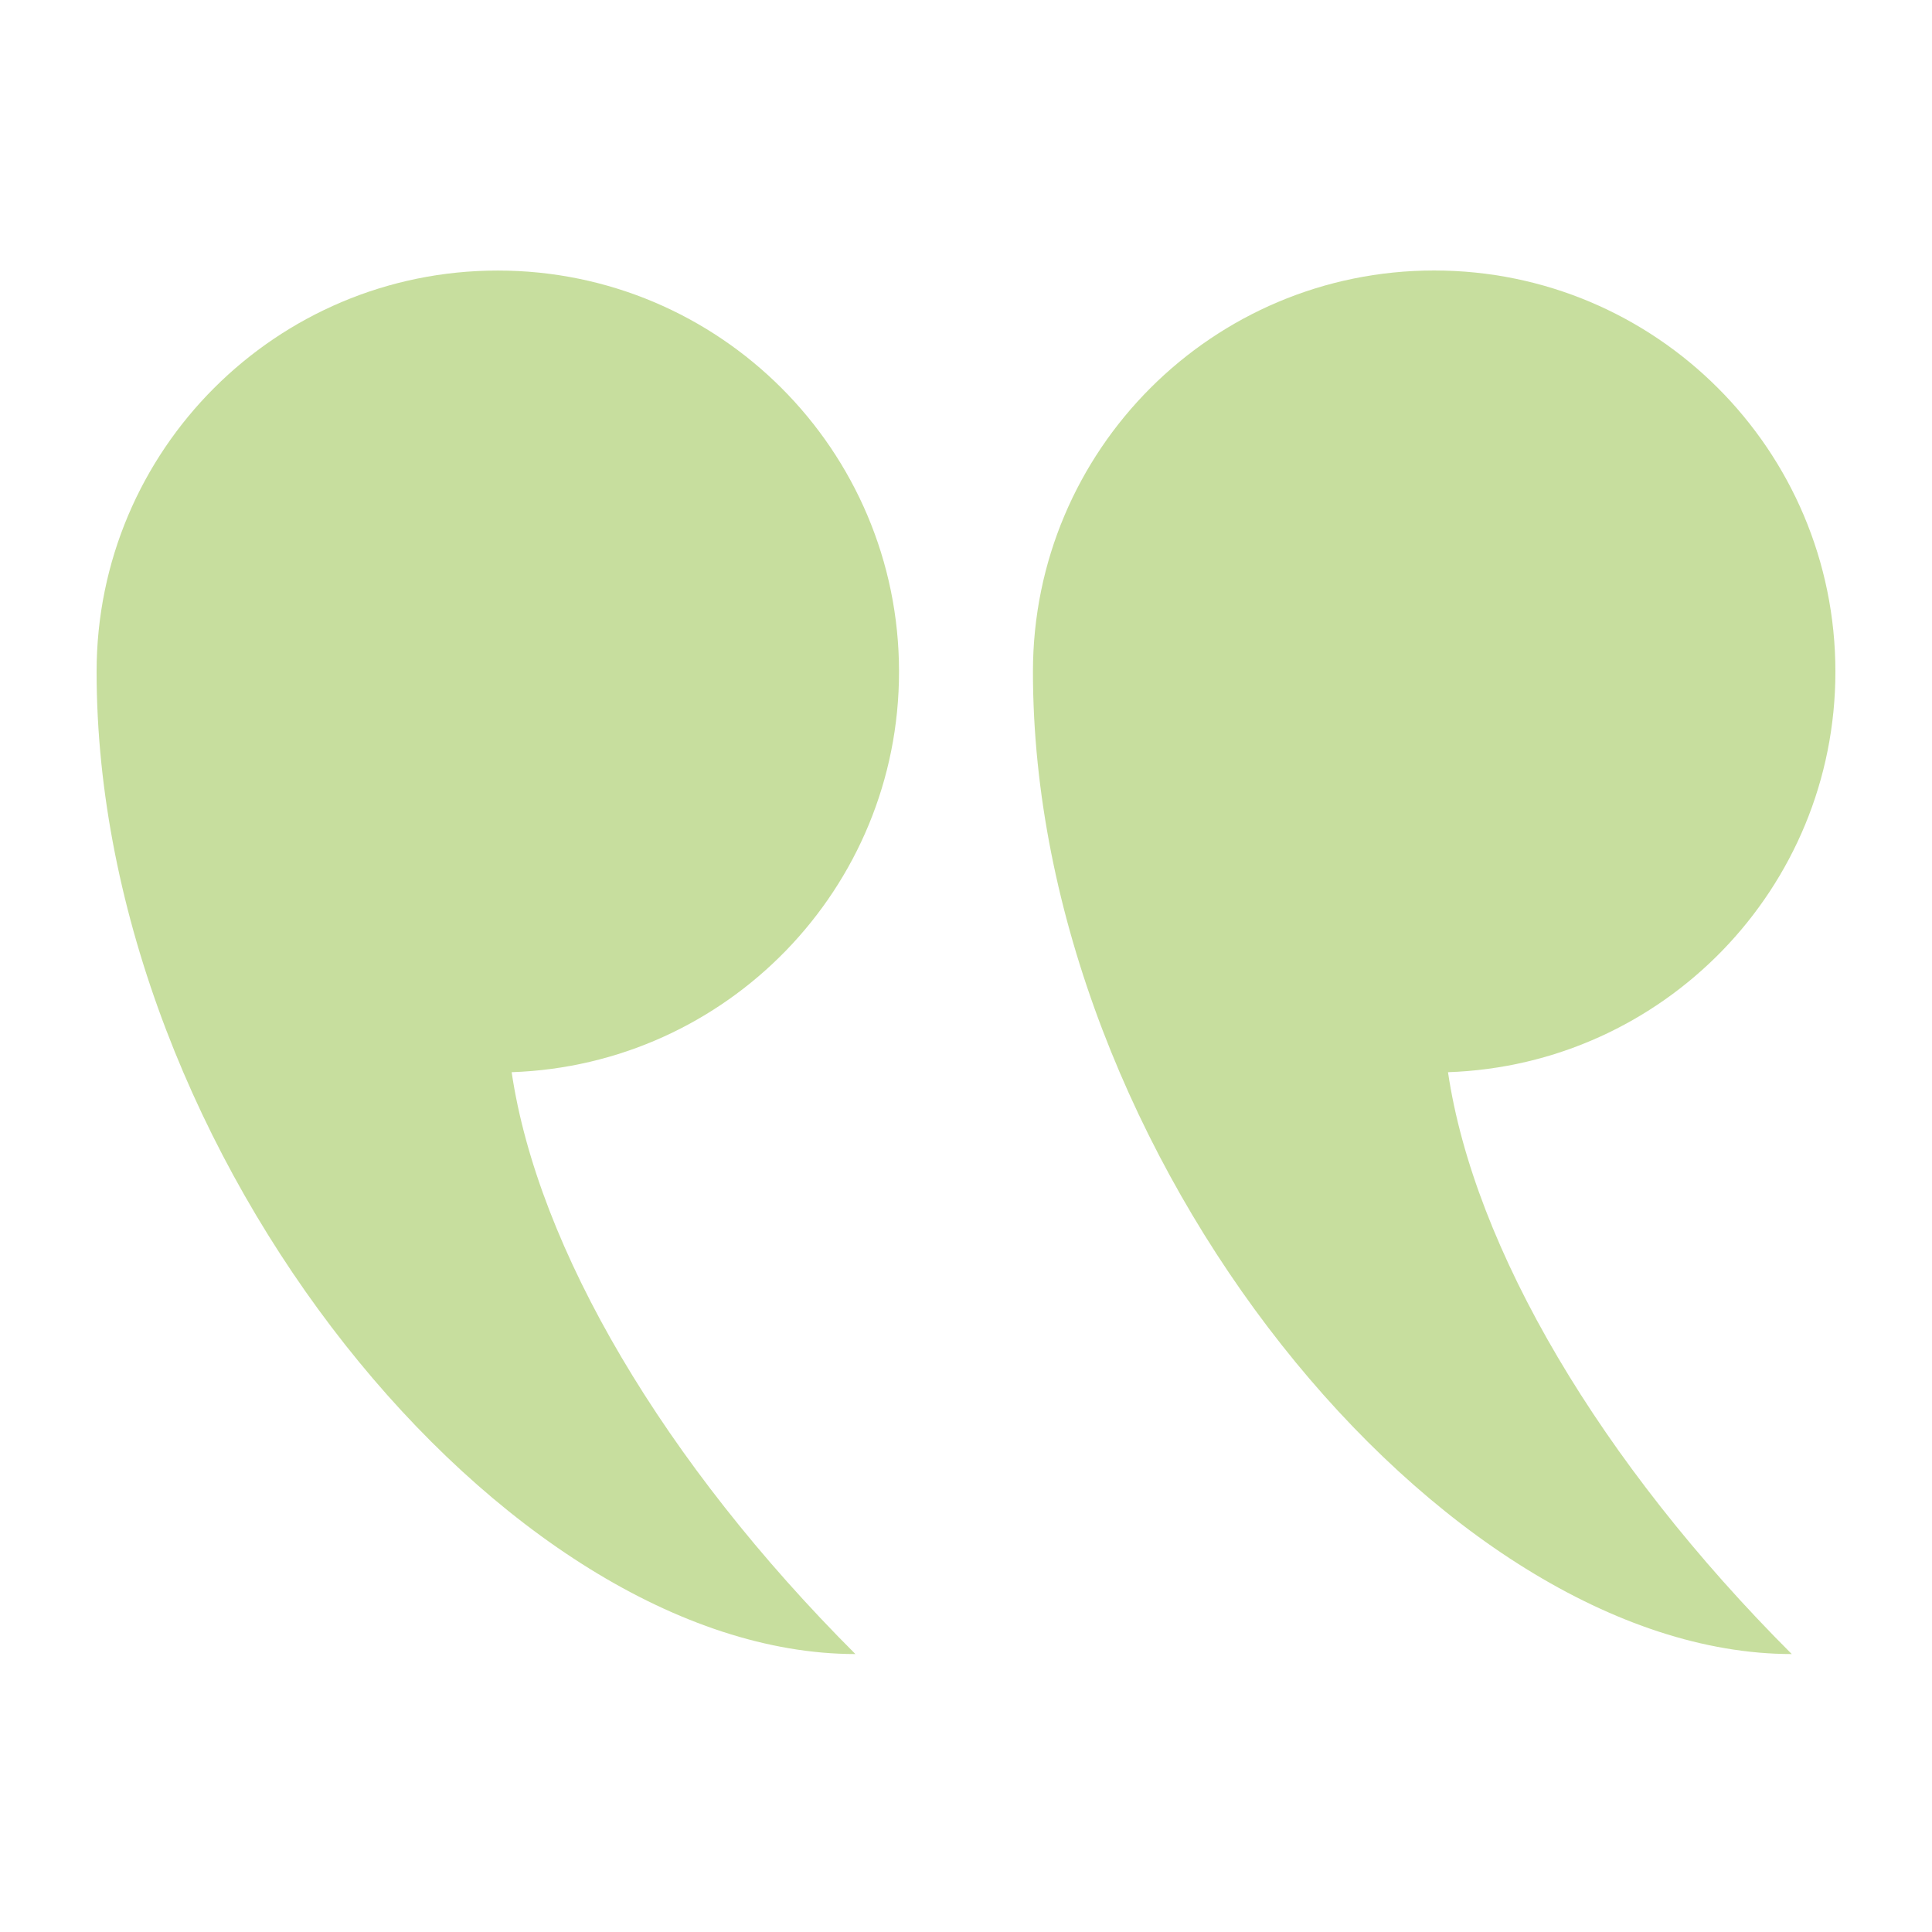<svg width="60" height="60" viewBox="0 0 60 60" fill="none" xmlns="http://www.w3.org/2000/svg">
<path d="M44.539 8.4C37.659 8.4 32.079 13.978 32.079 20.859C32.079 35.919 44.807 51.368 55.644 51.368C49.694 45.419 45.777 38.762 44.969 33.298C51.65 33.071 57 27.596 57 20.859C57 13.978 51.421 8.4 44.539 8.4Z" fill="#90BF3E" fill-opacity="0.5"/>
<path d="M26.565 51.368C20.615 45.419 16.698 38.762 15.89 33.298C22.57 33.071 27.92 27.596 27.92 20.86C27.92 13.979 22.34 8.402 15.46 8.402C8.579 8.401 3 13.978 3 20.859C3 35.92 15.728 51.368 26.565 51.368Z" fill="#90BF3E" fill-opacity="0.5"/>
</svg>
